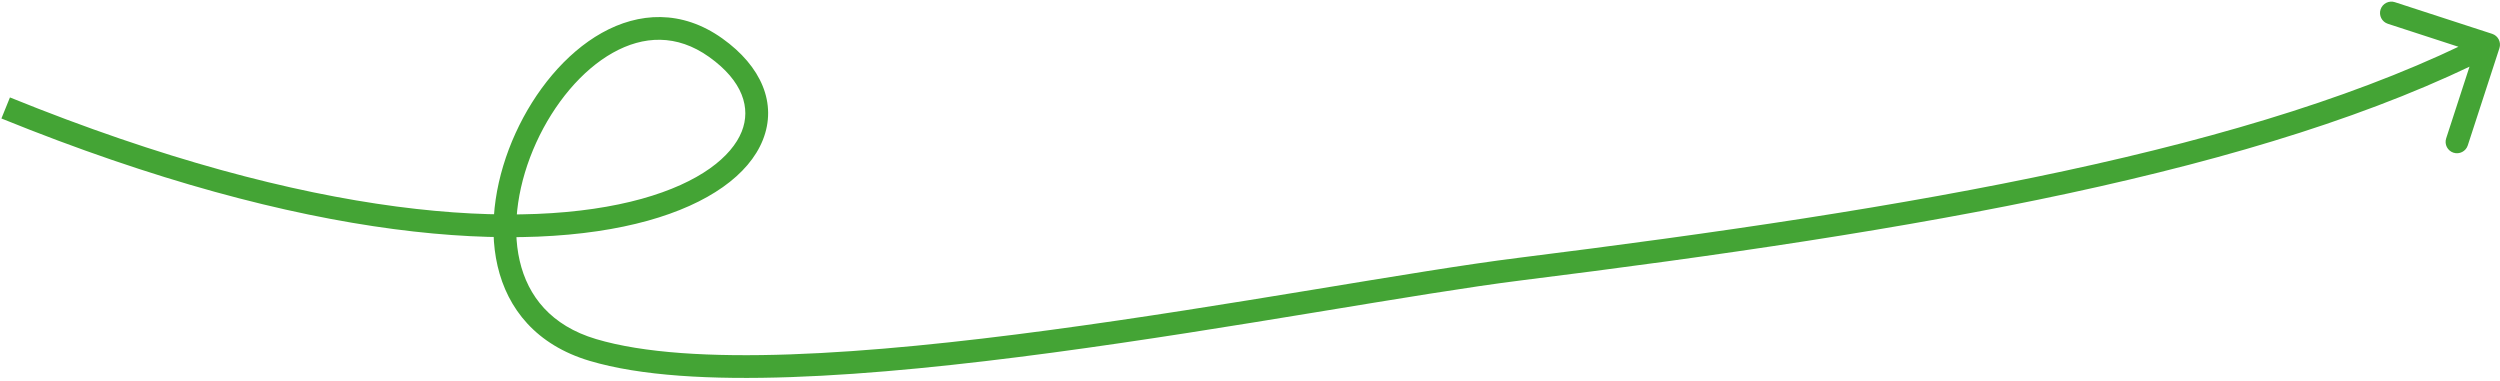 <?xml version="1.0" encoding="UTF-8"?> <svg xmlns="http://www.w3.org/2000/svg" width="440" height="67" viewBox="0 0 440 67" fill="none"><path d="M267.485 47.364L267.733 49.348L267.485 47.364ZM439.899 8.475C440.241 7.425 439.667 6.296 438.617 5.954L421.5 0.384C420.45 0.042 419.321 0.616 418.98 1.666C418.638 2.717 419.212 3.845 420.262 4.187L435.477 9.139L430.525 24.354C430.183 25.404 430.757 26.532 431.808 26.874C432.858 27.216 433.987 26.642 434.328 25.591L439.899 8.475ZM1 19L0.248 20.853C54.237 42.759 92.385 44.842 113.99 38.851C124.725 35.875 131.805 30.768 134.256 24.646C136.821 18.237 134.005 11.664 127.123 6.762L125.963 8.391L124.802 10.02C130.758 14.262 132.19 19.044 130.542 23.16C128.78 27.563 123.188 32.15 112.921 34.997C92.524 40.652 55.351 38.895 1.751 17.147L1 19ZM125.963 8.391L127.123 6.762C119.983 1.677 112.417 2.148 105.913 5.793C99.516 9.378 94.123 16.011 90.738 23.435C87.352 30.861 85.847 39.361 87.571 46.806C89.325 54.38 94.404 60.715 103.758 63.507L104.33 61.59L104.902 59.674C96.976 57.309 92.909 52.129 91.468 45.904C89.996 39.55 91.244 31.966 94.377 25.095C97.511 18.222 102.401 12.346 107.868 9.282C113.228 6.279 119.104 5.961 124.802 10.02L125.963 8.391ZM104.33 61.59L103.758 63.507C112.723 66.182 125.201 66.858 139.277 66.367C153.4 65.874 169.323 64.197 185.277 62.059C201.234 59.92 217.26 57.314 231.588 54.958C245.937 52.599 258.544 50.496 267.733 49.348L267.485 47.364L267.237 45.379C257.951 46.539 245.245 48.659 230.939 51.011C216.61 53.368 200.637 55.964 184.745 58.094C168.849 60.225 153.072 61.883 139.137 62.369C125.155 62.857 113.217 62.156 104.902 59.674L104.33 61.59ZM267.485 47.364L267.733 49.348C337.44 40.637 398.171 30.368 438.905 9.639L437.998 7.856L437.091 6.074C397.08 26.435 337.054 36.654 267.237 45.379L267.485 47.364Z" fill="#44A435"></path></svg> 